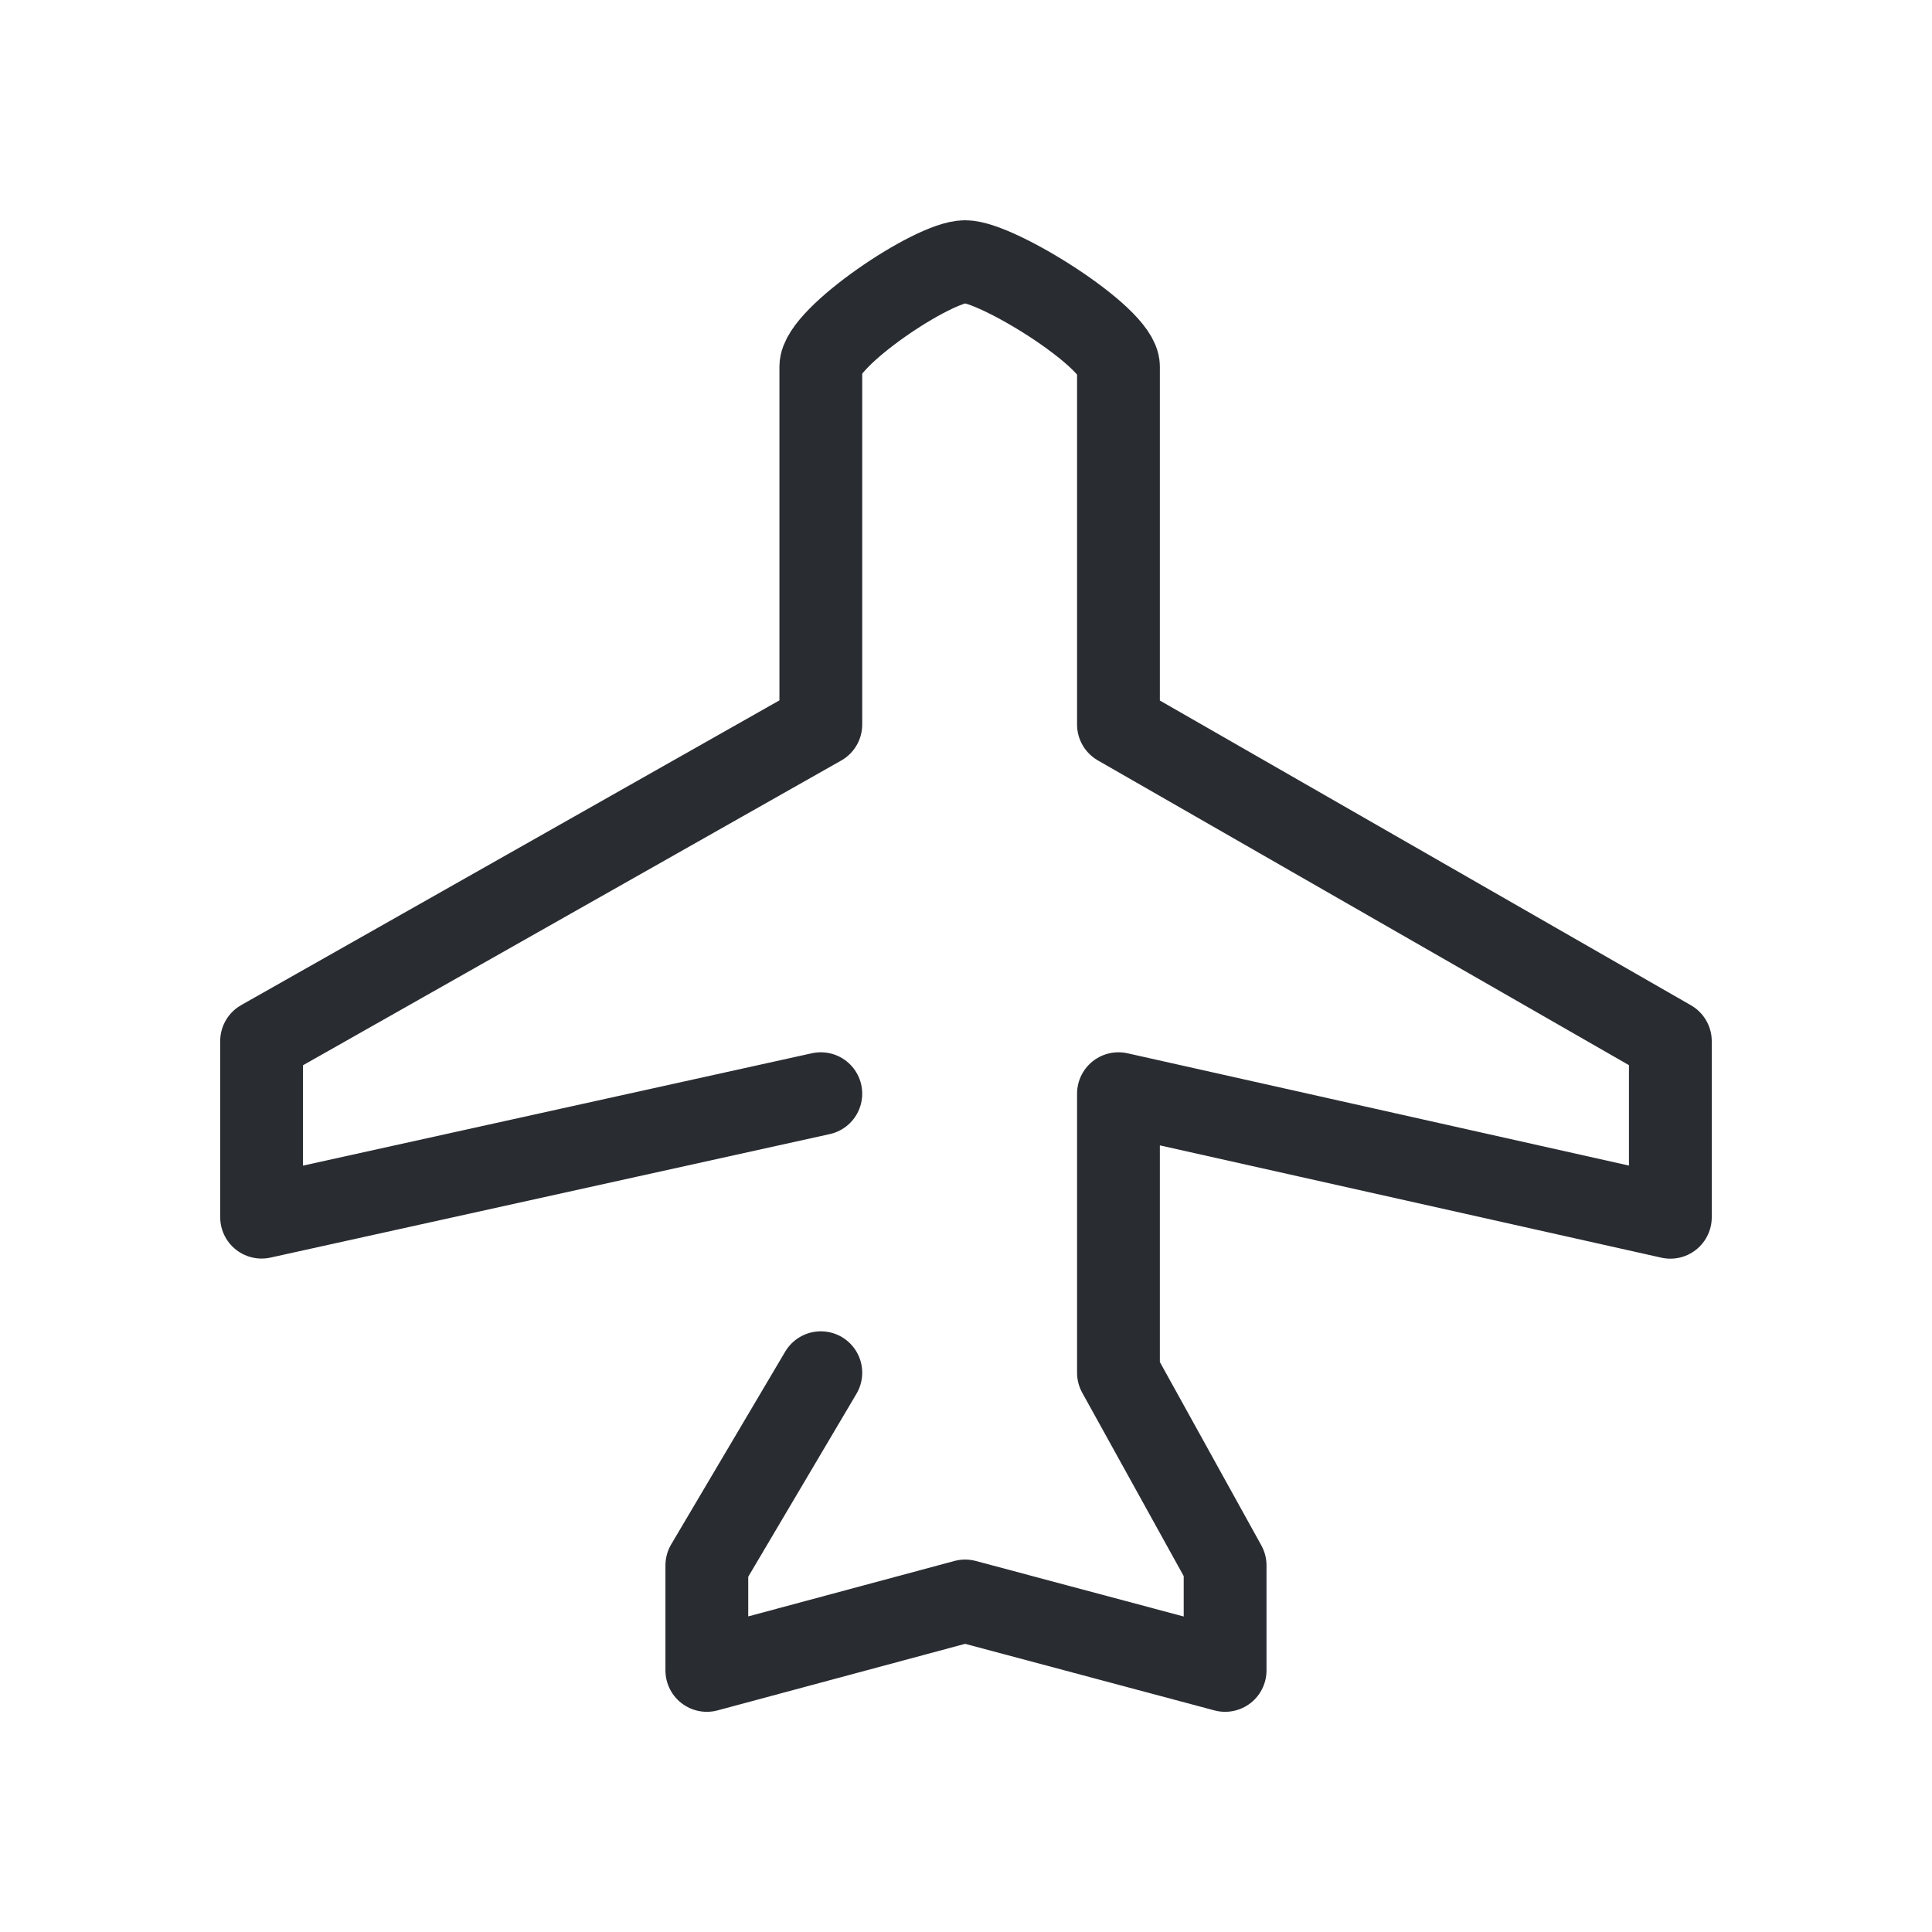 <svg width="35" height="35" viewBox="0 0 35 35" fill="none" xmlns="http://www.w3.org/2000/svg">
<path d="M14.87 19.813L4.739 22.05V18.861L14.87 13.125V6.641C14.87 6.111 16.903 4.74 17.484 4.74C18.064 4.74 20.262 6.111 20.262 6.641V13.125L30.26 18.862V22.052L20.262 19.813V24.868L22.194 28.359V30.261L17.484 29.003L12.805 30.261V28.359L14.87 24.868" stroke="#292D32" stroke-width="1.5" stroke-linecap="round" stroke-linejoin="round"/>
</svg>
